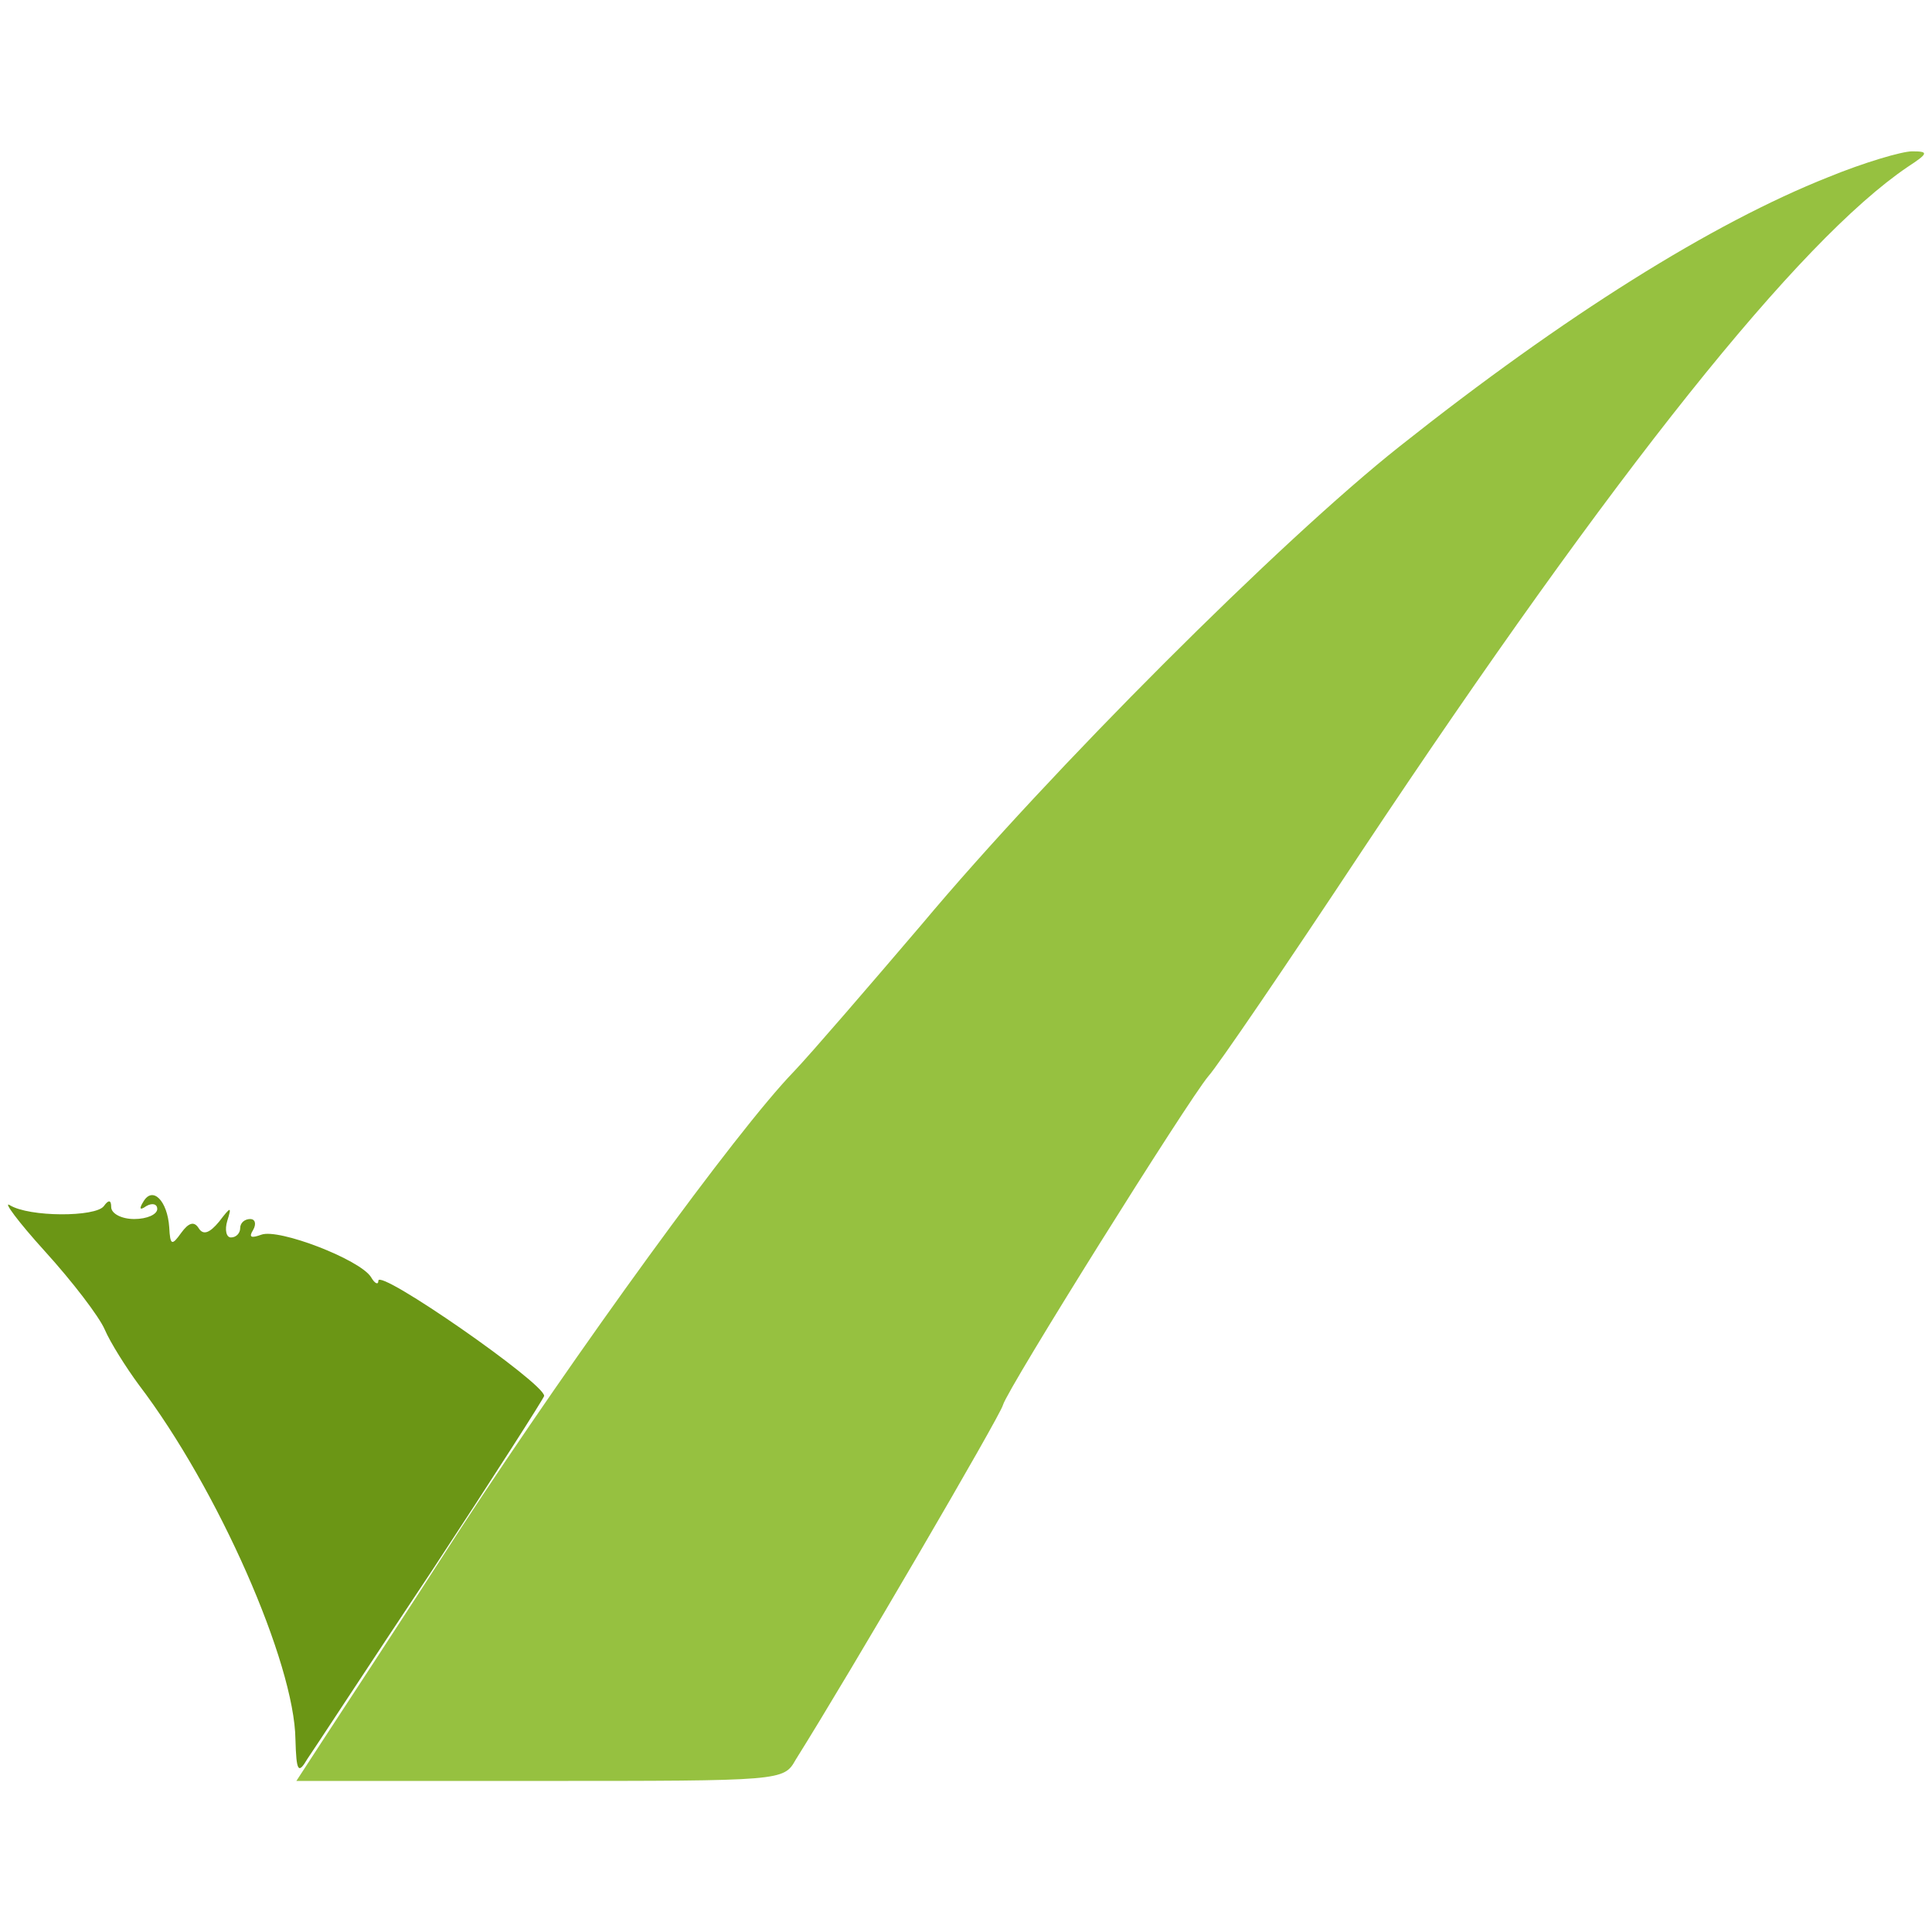 <?xml version="1.0" encoding="UTF-8"?> <svg xmlns="http://www.w3.org/2000/svg" width="1200" height="1200" viewBox="0 0 1200 1200" fill="none"><path d="M89.096 746.287C86.235 750.864 86.807 752.009 90.812 749.148C94.818 746.859 97.678 748.003 97.678 750.864C97.678 754.297 91.385 757.158 83.374 757.158C75.364 757.158 69.07 753.725 69.07 749.72C69.07 745.143 67.353 745.143 64.493 749.148C59.343 756.014 18.147 756.014 6.131 748.576C1.554 745.715 11.281 758.875 27.874 777.184C45.039 796.066 61.632 817.808 65.065 825.819C68.498 833.829 78.225 849.278 86.235 860.149C135.442 924.804 182.932 1032.94 183.504 1080.43C184.076 1100.46 185.221 1102.18 190.942 1092.45C194.948 1086.73 229.278 1034.09 268.185 975.728C306.521 917.366 337.99 868.159 337.99 867.015C337.99 859.005 234.999 787.483 234.999 795.494C234.999 798.355 232.711 797.21 230.422 793.205C223.556 782.334 173.205 762.88 162.334 766.885C156.04 769.174 154.323 768.602 157.184 764.024C159.473 760.019 158.329 757.158 155.468 757.158C152.035 757.158 149.174 759.447 149.174 762.88C149.174 765.741 146.885 768.602 143.452 768.602C140.591 768.602 139.447 764.024 141.163 758.303C144.024 749.148 143.452 749.148 136.014 758.875C130.292 765.741 126.287 767.457 123.426 762.88C120.565 758.303 117.132 759.447 112.555 765.741C106.833 773.751 105.689 773.751 105.117 762.308C103.972 745.715 94.818 736.56 89.096 746.287Z" fill="#6B9615"></path><path d="M1135.6 110.02C1063.51 138.629 971.96 195.846 869.541 277.094C795.731 335.456 652.116 479.071 572.585 574.051C539.399 612.959 503.924 654.155 493.053 665.598C457.006 702.789 358.021 839.538 286.499 948.823C248.164 1008.33 208.684 1068.41 200.101 1081.57L184.081 1106.17H335.134C486.187 1106.17 486.759 1106.17 494.197 1093.01C527.955 1039.23 621.791 878.446 622.936 872.724C625.797 862.425 737.942 683.336 750.53 668.459C756.252 662.165 799.164 599.226 846.082 528.277C1002.86 292.543 1117.29 149.5 1184.81 103.726C1197.97 95.144 1197.97 93.999 1187.67 93.999C1181.37 93.999 1157.92 100.866 1135.6 110.02Z" fill="#96C140"></path></svg> 